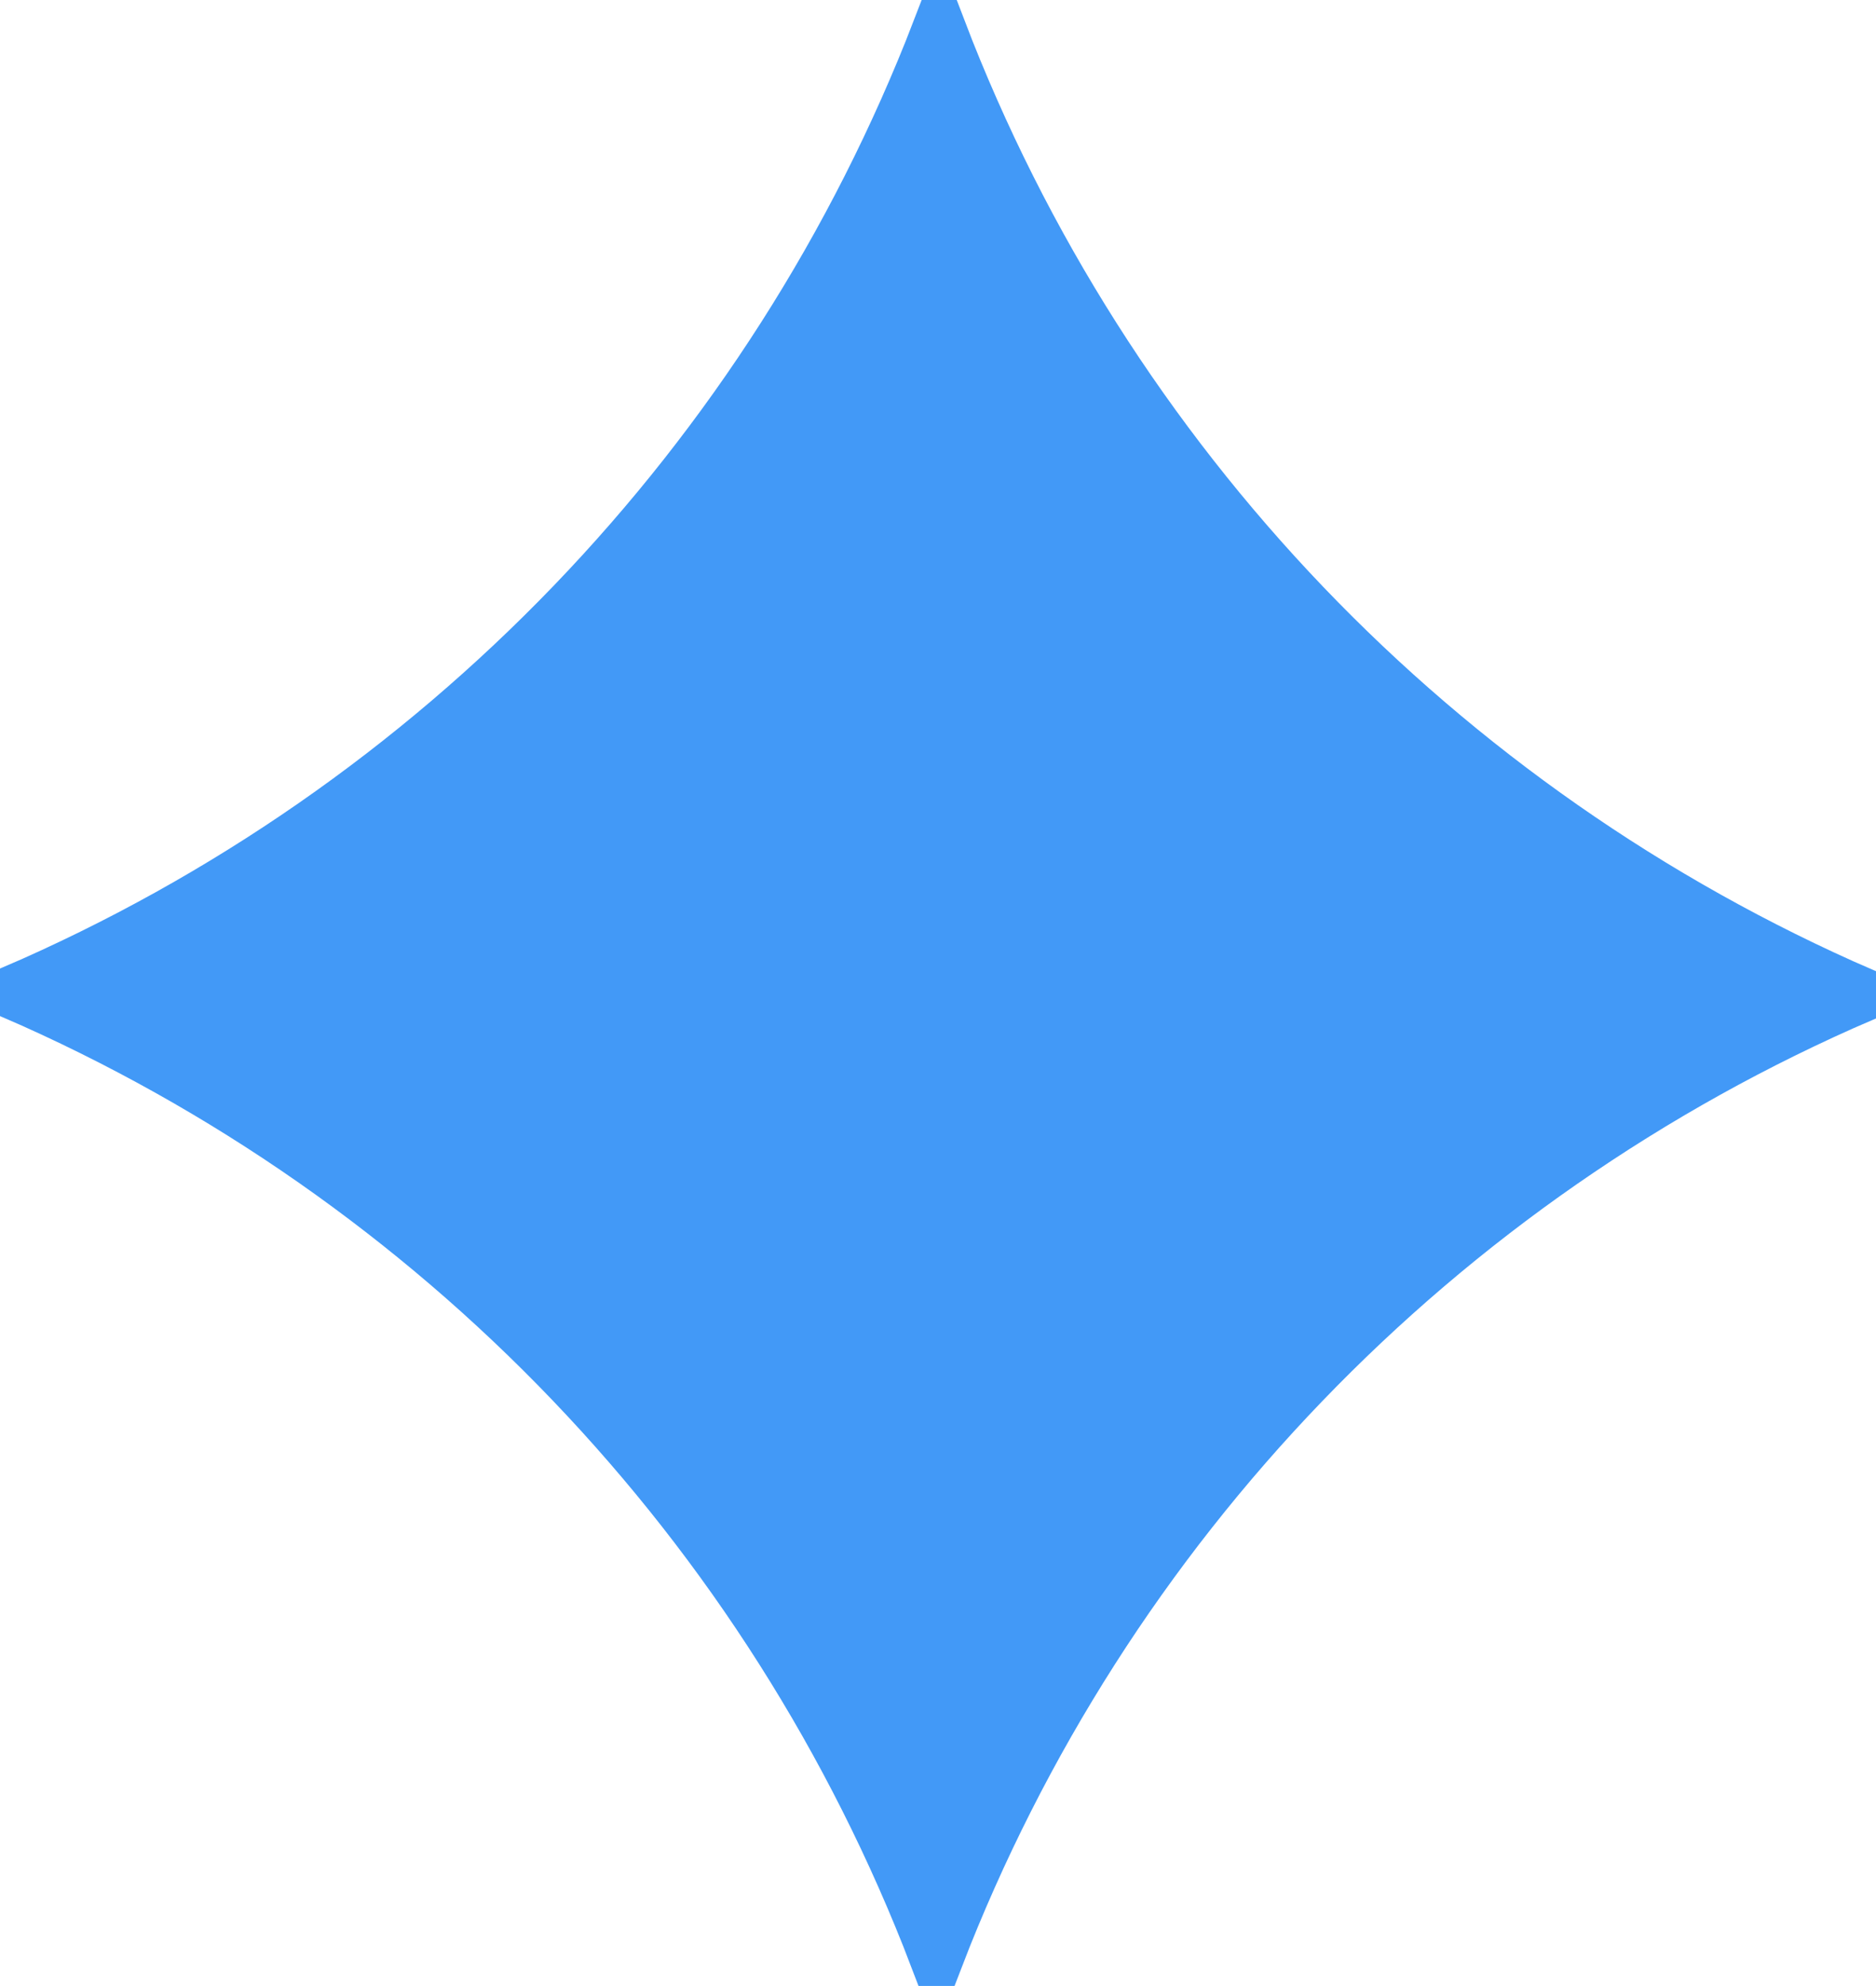 <?xml version="1.0" encoding="UTF-8"?> <svg xmlns="http://www.w3.org/2000/svg" width="69" height="73" viewBox="0 0 69 73" fill="none"> <g clip-path="url(#clip0_614_312)"> <path d="M0.508 36.476C16.13 29.743 28.404 17.001 34.543 1.115C40.638 17.018 52.878 29.793 68.482 36.568C52.859 43.301 40.585 56.043 34.447 71.93C28.351 56.026 16.112 43.251 0.508 36.476Z" fill="#4299F7" stroke="#4299F7" stroke-width="2"></path> </g> <defs> <clipPath id="clip0_614_312"> <rect width="69" height="73" fill="white"></rect> </clipPath> </defs> </svg> 
